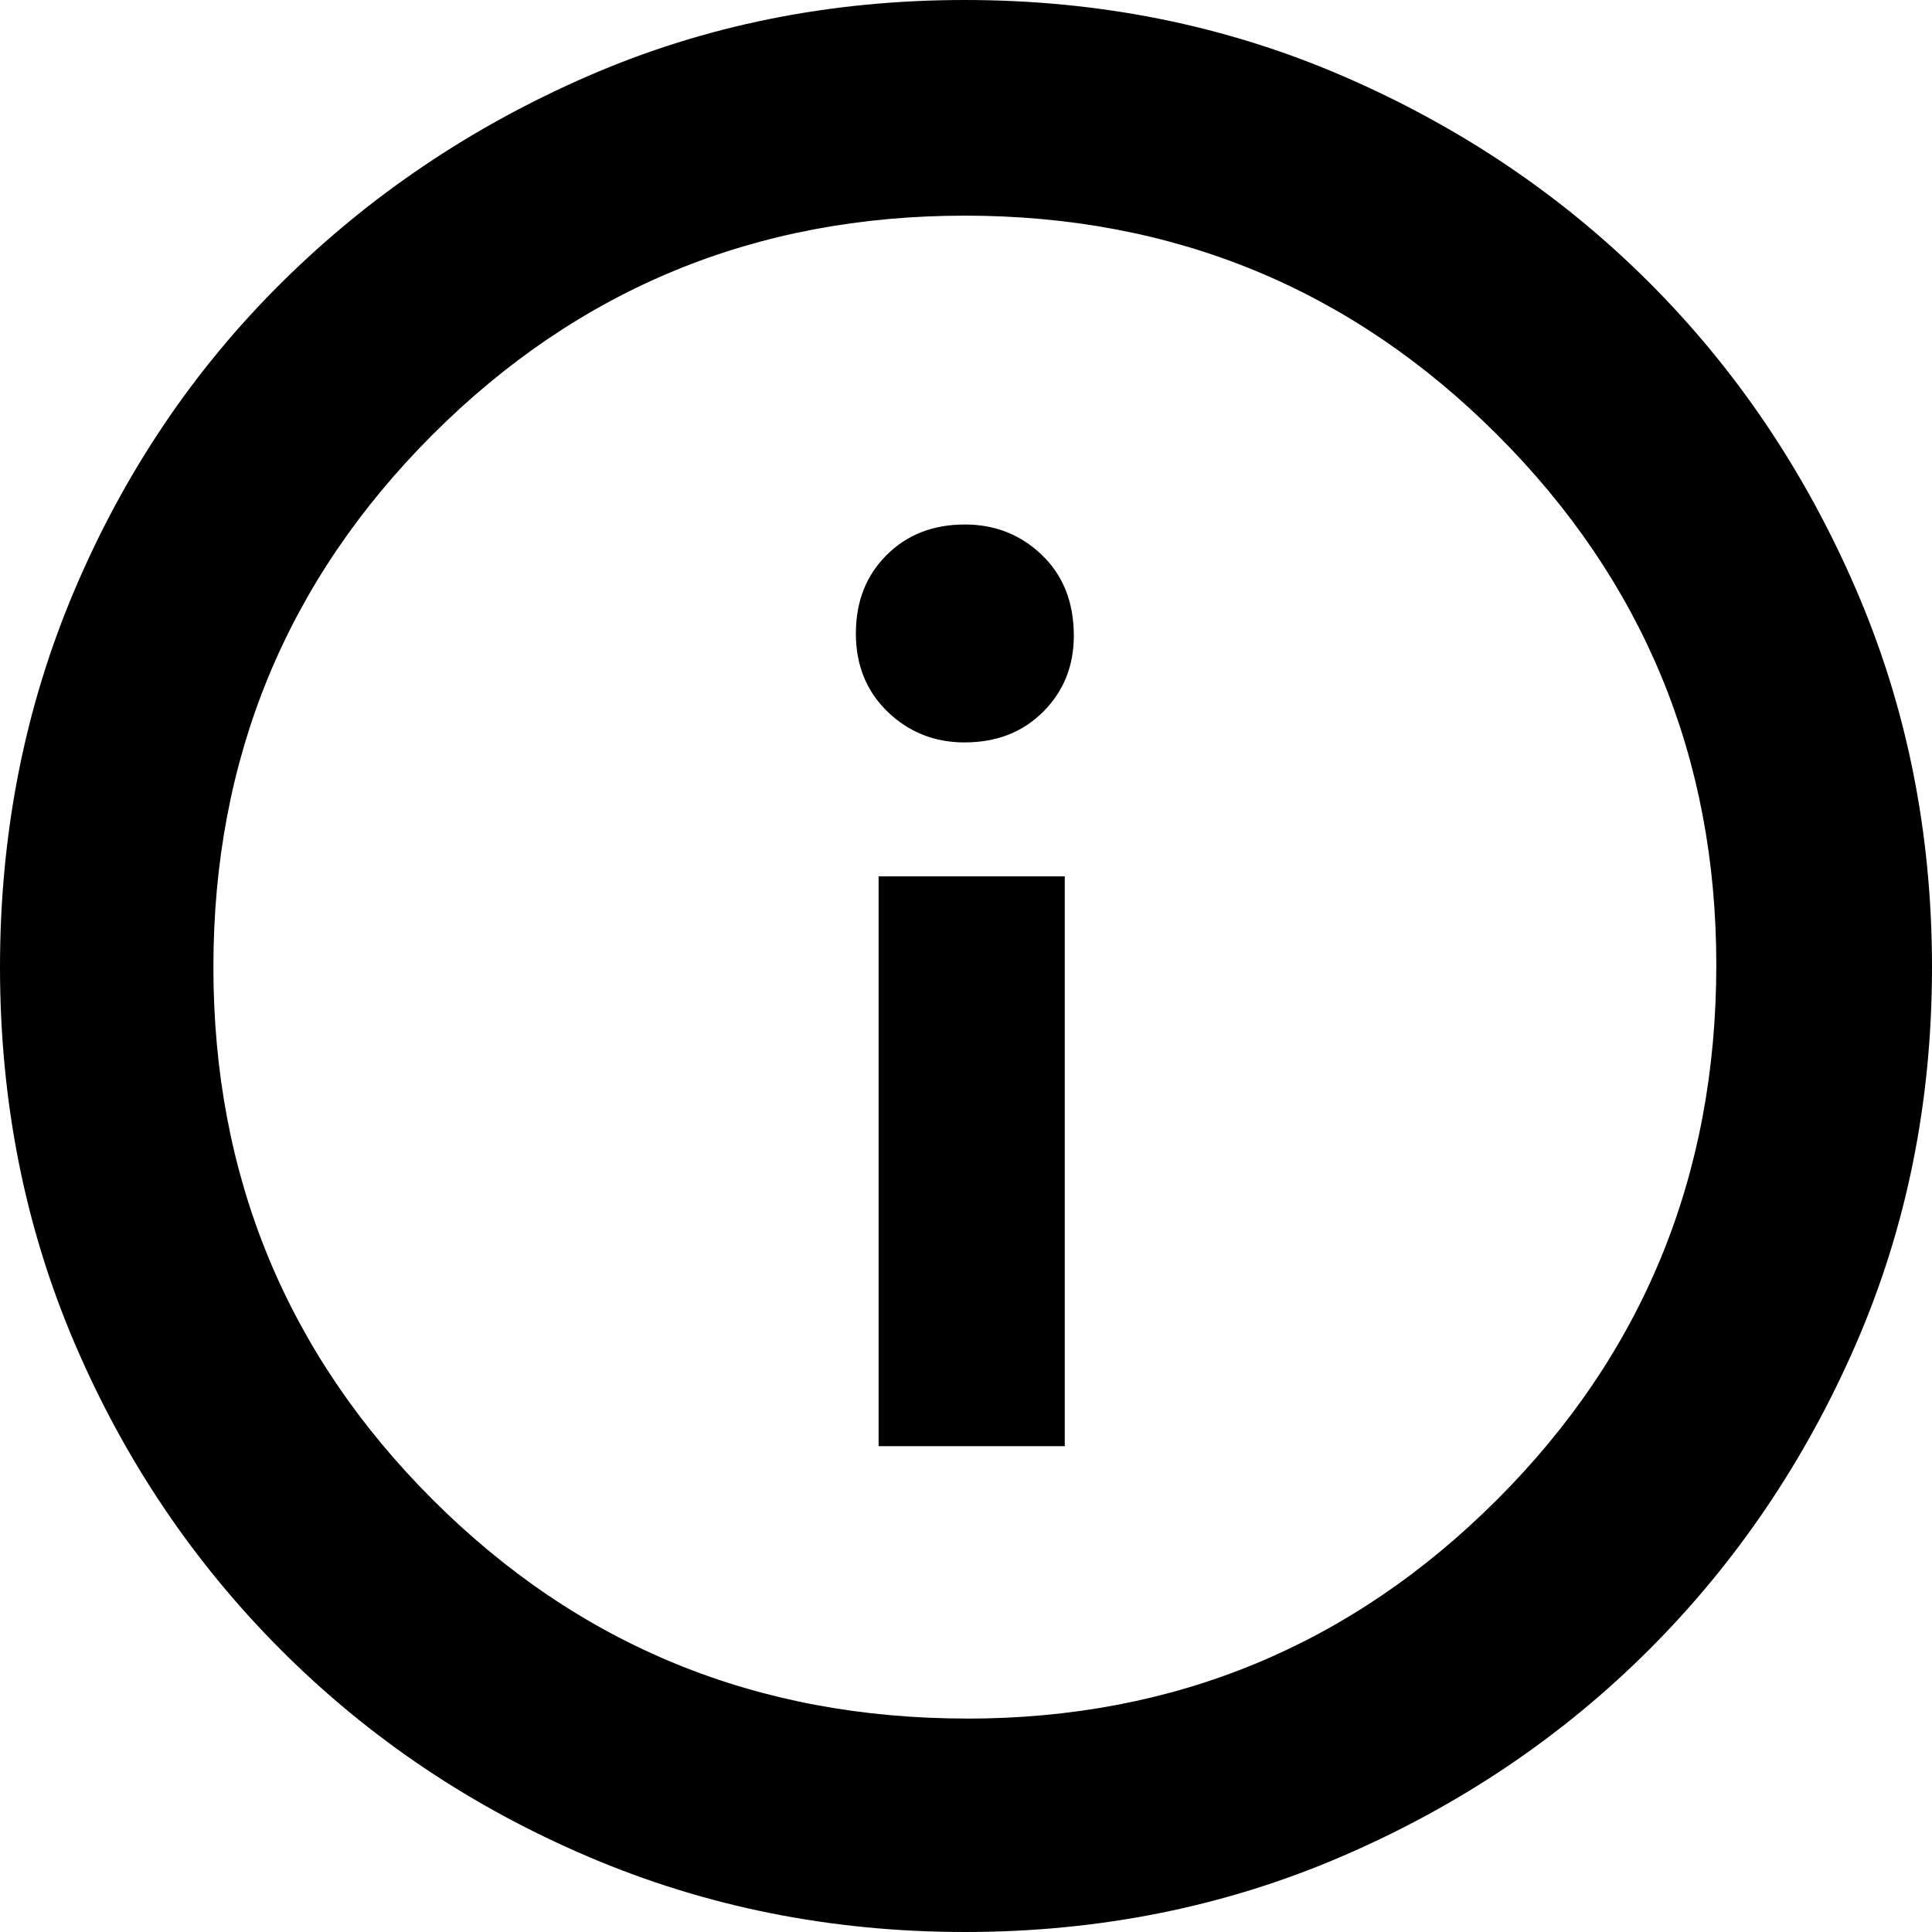 <svg
   xmlns="http://www.w3.org/2000/svg"
   viewBox="0 0 42 42">
  <path
     d="m 19.1,31.438 h 4.047 V 19.051 H 19.1 Z M 20.975,16.139 q 1.036,0 1.703,-0.666 0.666,-0.666 0.666,-1.653 0,-1.086 -0.691,-1.752 -0.691,-0.666 -1.678,-0.666 -1.036,0 -1.703,0.666 -0.666,0.666 -0.666,1.703 0,1.036 0.691,1.703 0.691,0.666 1.678,0.666 z m 0,25.861 Q 16.632,42 12.807,40.371 8.982,38.743 6.12,35.88 3.257,33.018 1.629,29.217 0,25.417 0,21.025 0,16.632 1.629,12.807 3.257,8.982 6.12,6.145 8.982,3.307 12.783,1.653 16.583,0 20.975,0 q 4.392,0 8.217,1.653 3.825,1.653 6.663,4.491 2.838,2.838 4.491,6.663 Q 42,16.632 42,21.025 q 0,4.392 -1.653,8.193 -1.653,3.8 -4.491,6.638 -2.838,2.838 -6.663,4.491 Q 25.368,42 20.975,42 Z m 0.049,-4.639 q 6.761,0 11.524,-4.763 4.763,-4.763 4.763,-11.623 0,-6.761 -4.763,-11.524 -4.763,-4.763 -11.573,-4.763 -6.811,0 -11.573,4.763 -4.763,4.763 -4.763,11.573 0,6.811 4.763,11.573 4.763,4.763 11.623,4.763 z m -0.049,-16.336 z"/>
</svg>
